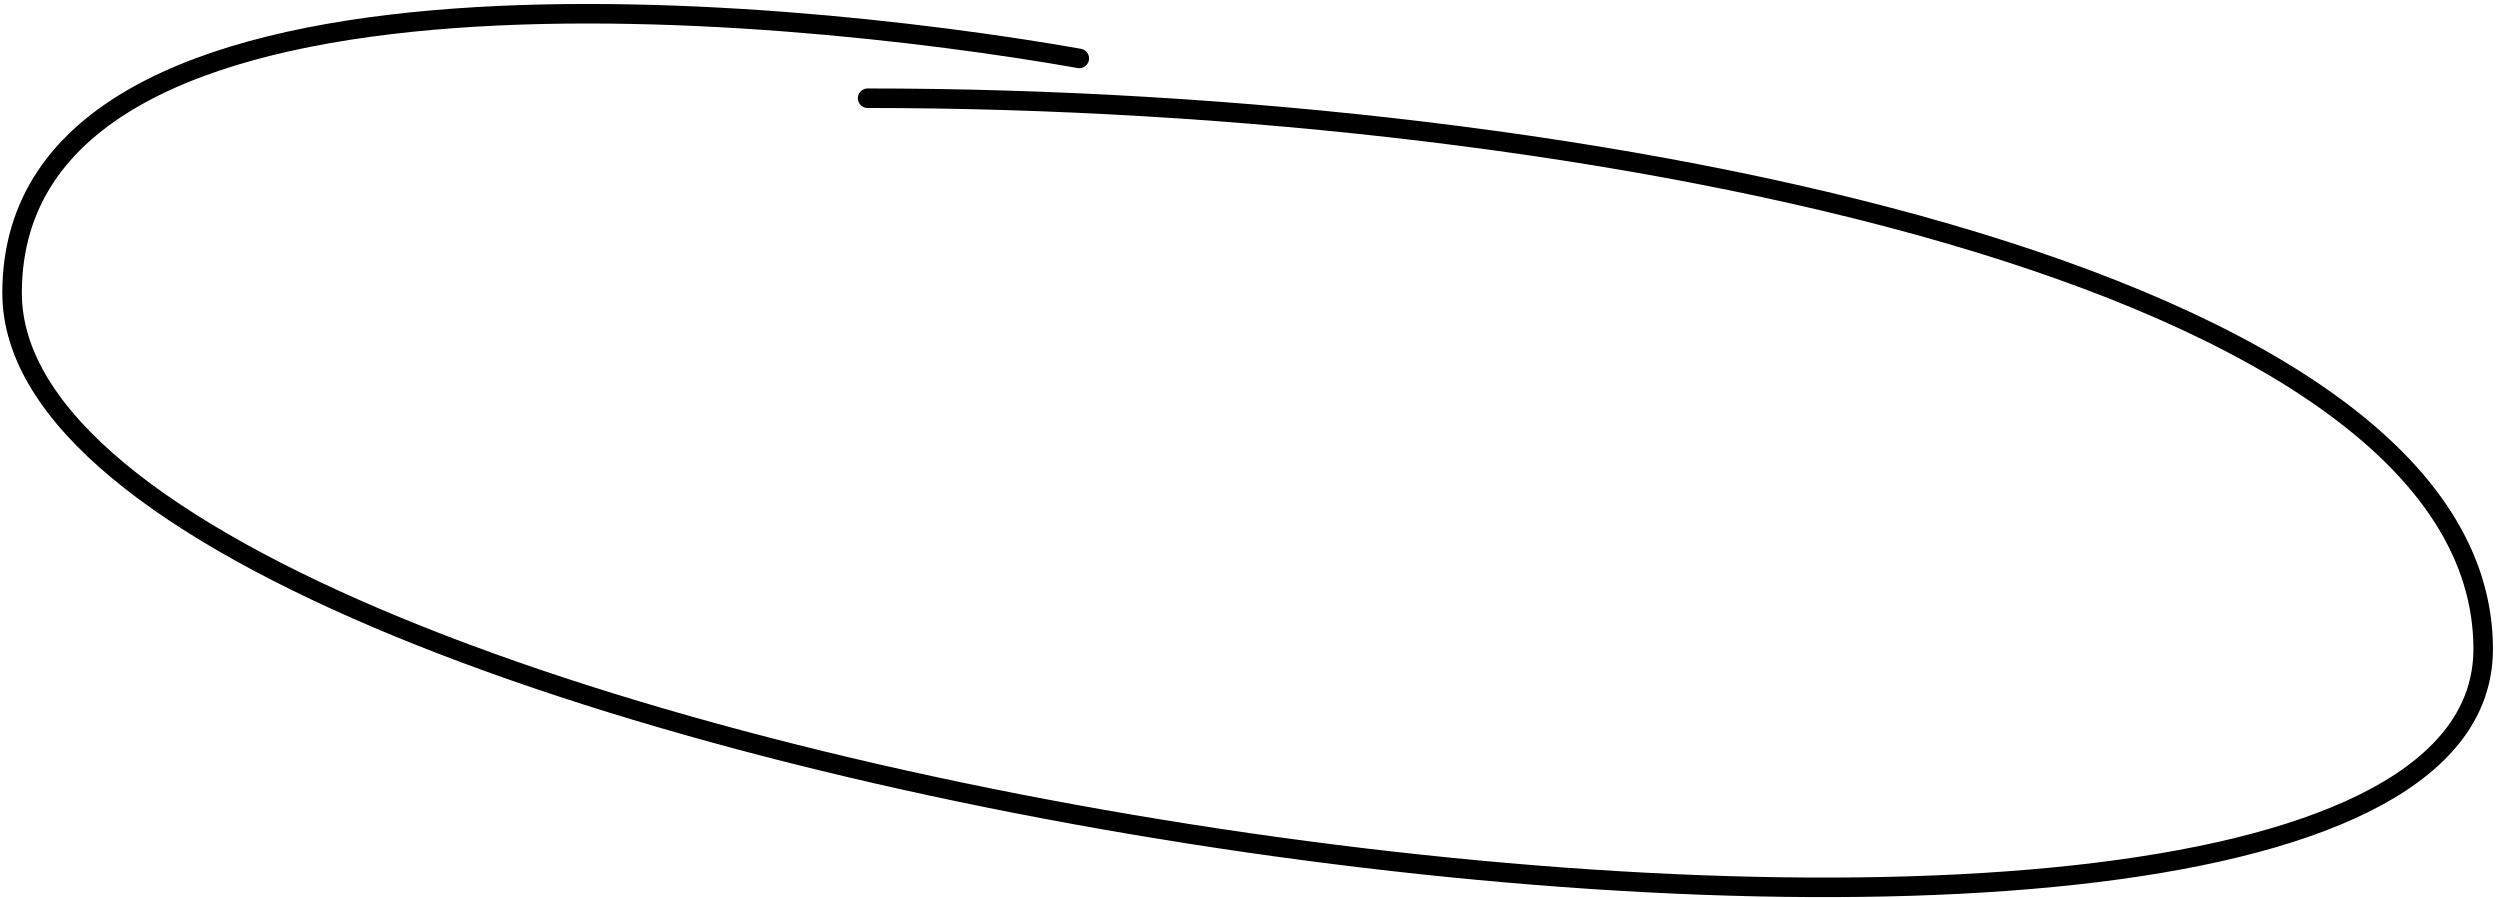 <?xml version="1.0" encoding="UTF-8"?> <svg xmlns="http://www.w3.org/2000/svg" width="320" height="115" viewBox="0 0 320 115" fill="none"> <path d="M138.147 7.477C99.446 0.648 1.546 -8.781 1.546 37.494C1.546 100.843 317.847 146.611 317.847 83.075C317.847 35.225 203.815 12.573 111.057 12.573" stroke="black" stroke-width="2.5" stroke-linecap="round"></path> </svg> 